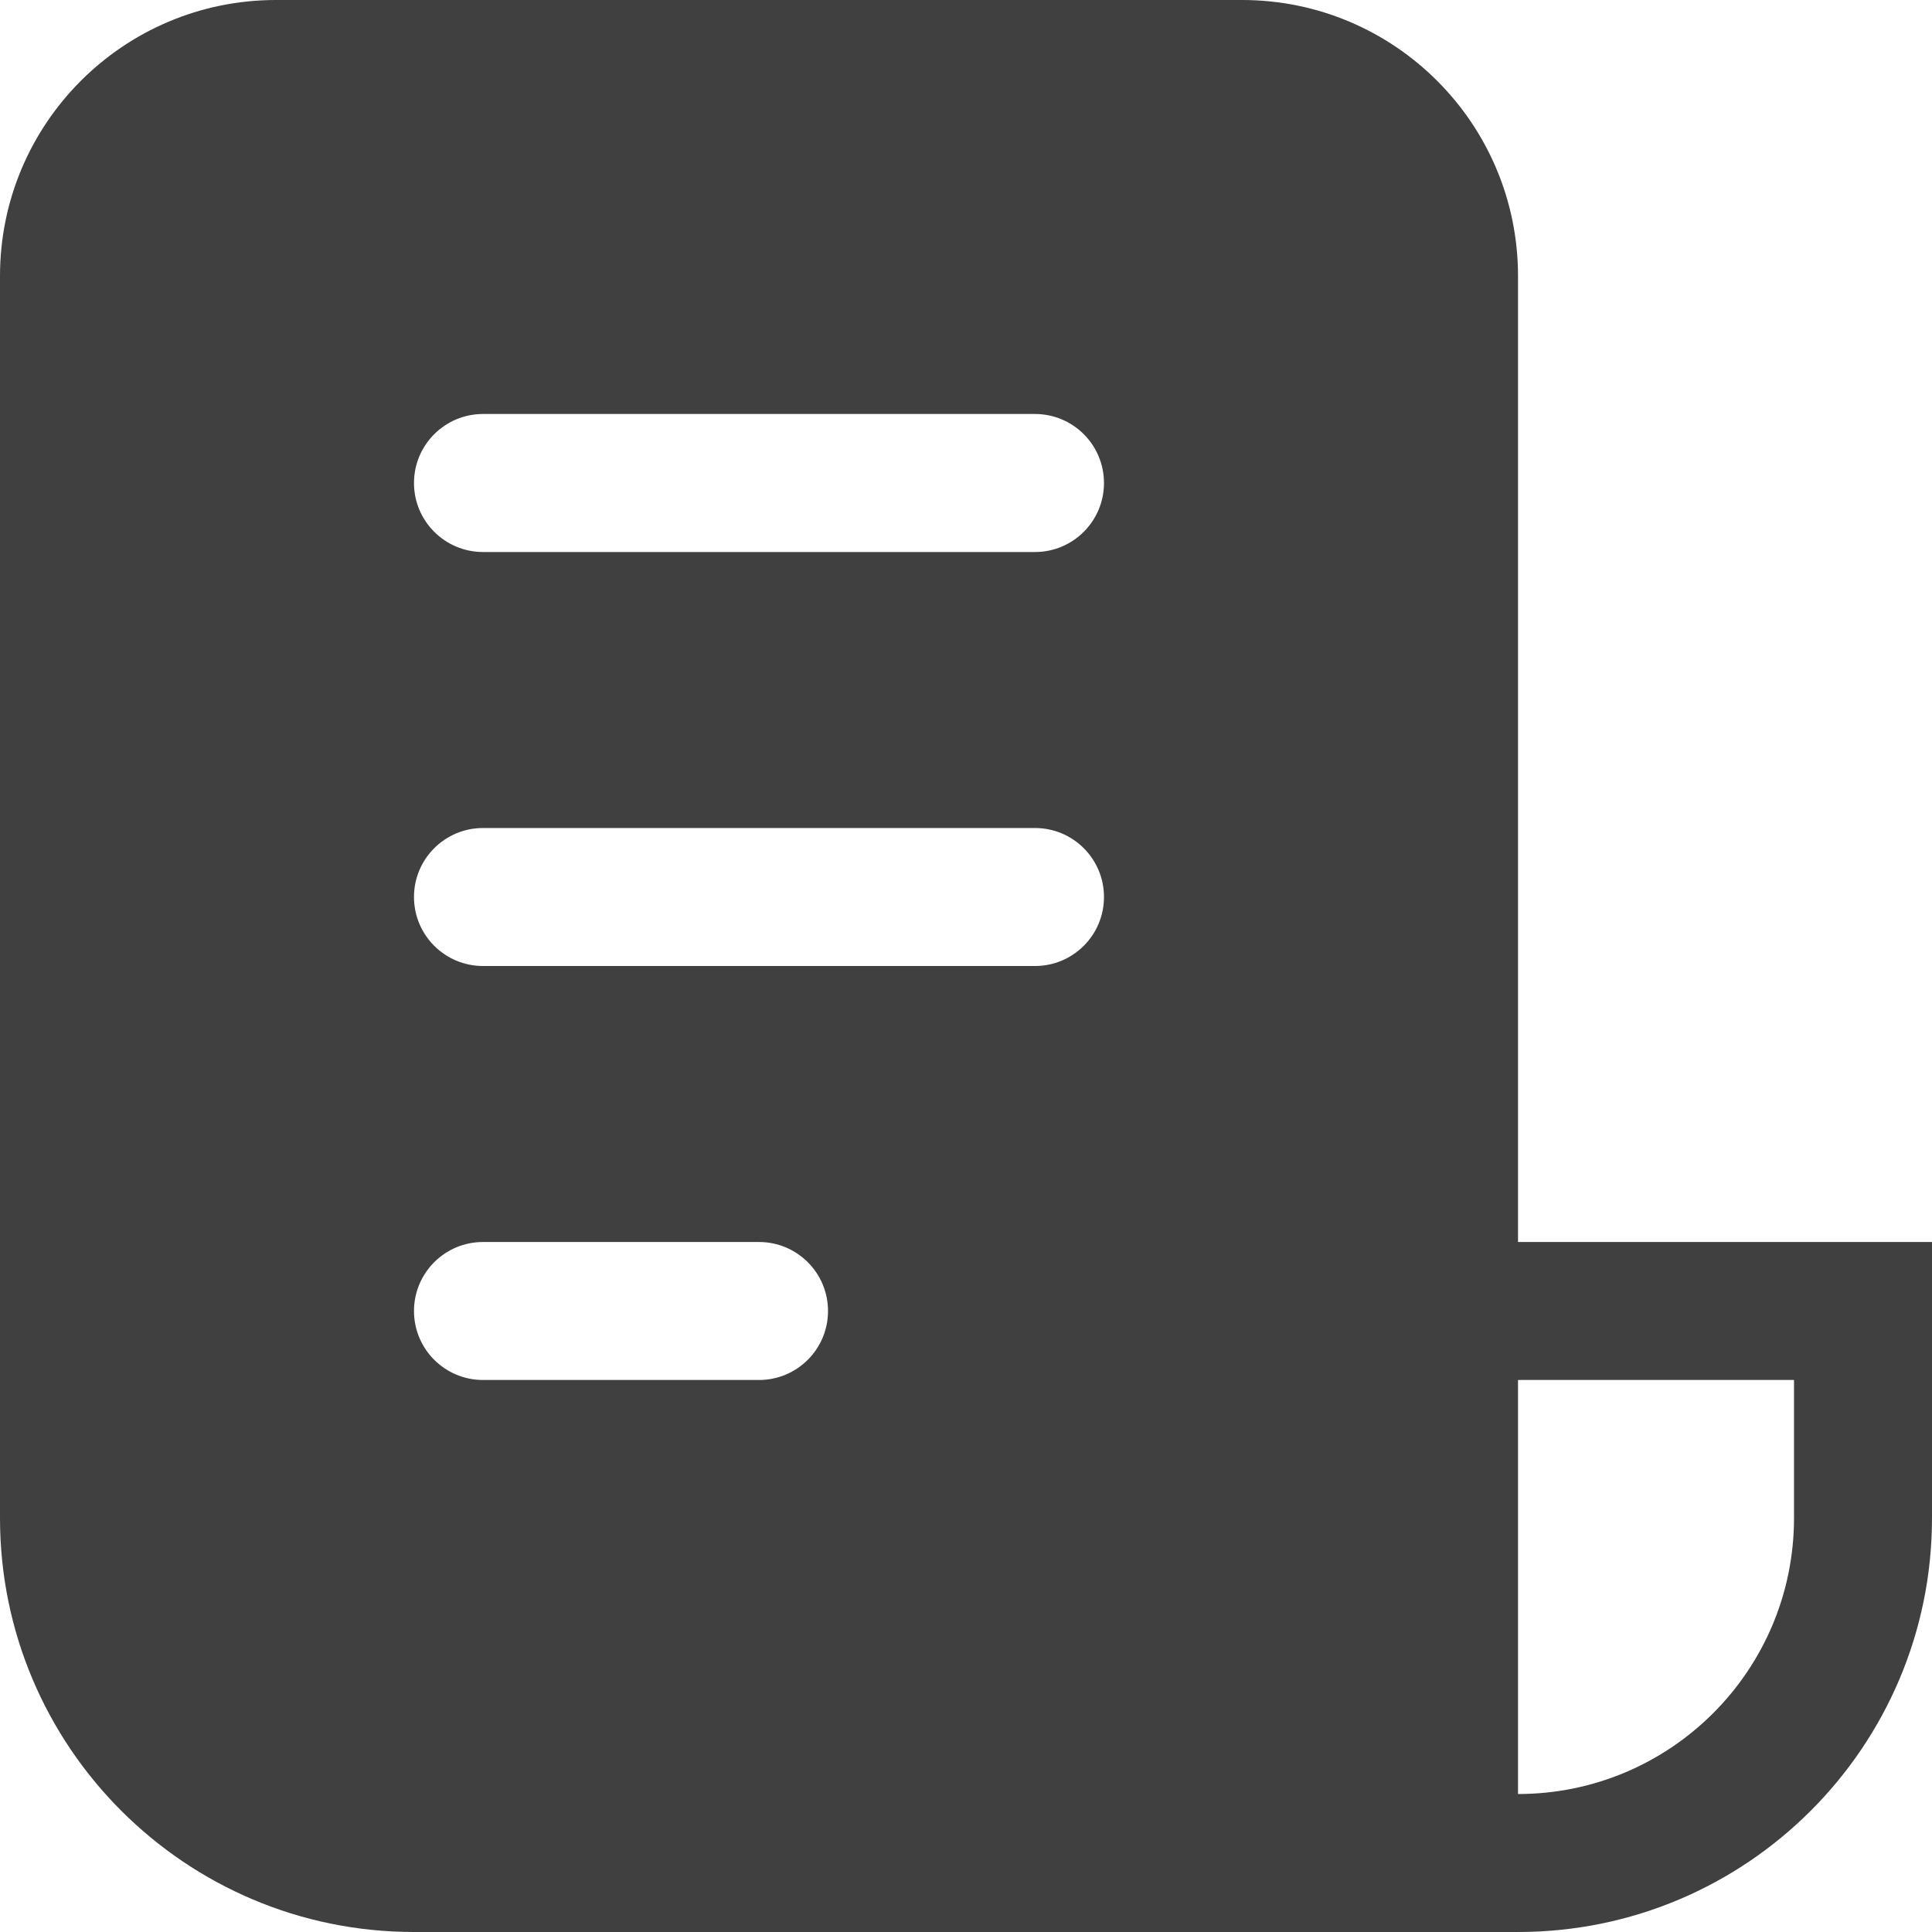 <svg width="50" height="50" viewBox="0 0 50 50" fill="none" xmlns="http://www.w3.org/2000/svg">
<path d="M0 7.143C0 3.198 3.198 0 7.143 0H32.143C36.088 0 39.286 3.198 39.286 7.143V32.143H50V39.286C50 45.203 45.203 50 39.286 50H10.714C4.797 50 0 45.203 0 39.286V7.143ZM39.286 46.429C43.231 46.429 46.429 43.231 46.429 39.286V35.714H39.286V46.429ZM12.5 10.714C11.514 10.714 10.714 11.514 10.714 12.5C10.714 13.486 11.514 14.286 12.5 14.286H26.786C27.772 14.286 28.571 13.486 28.571 12.5C28.571 11.514 27.772 10.714 26.786 10.714H12.5ZM12.5 21.429C11.514 21.429 10.714 22.228 10.714 23.214C10.714 24.201 11.514 25 12.5 25H26.786C27.772 25 28.571 24.201 28.571 23.214C28.571 22.228 27.772 21.429 26.786 21.429H12.5ZM12.5 32.143C11.514 32.143 10.714 32.942 10.714 33.929C10.714 34.915 11.514 35.714 12.5 35.714H19.643C20.629 35.714 21.429 34.915 21.429 33.929C21.429 32.942 20.629 32.143 19.643 32.143H12.5Z" fill="#404040"/>
</svg>
